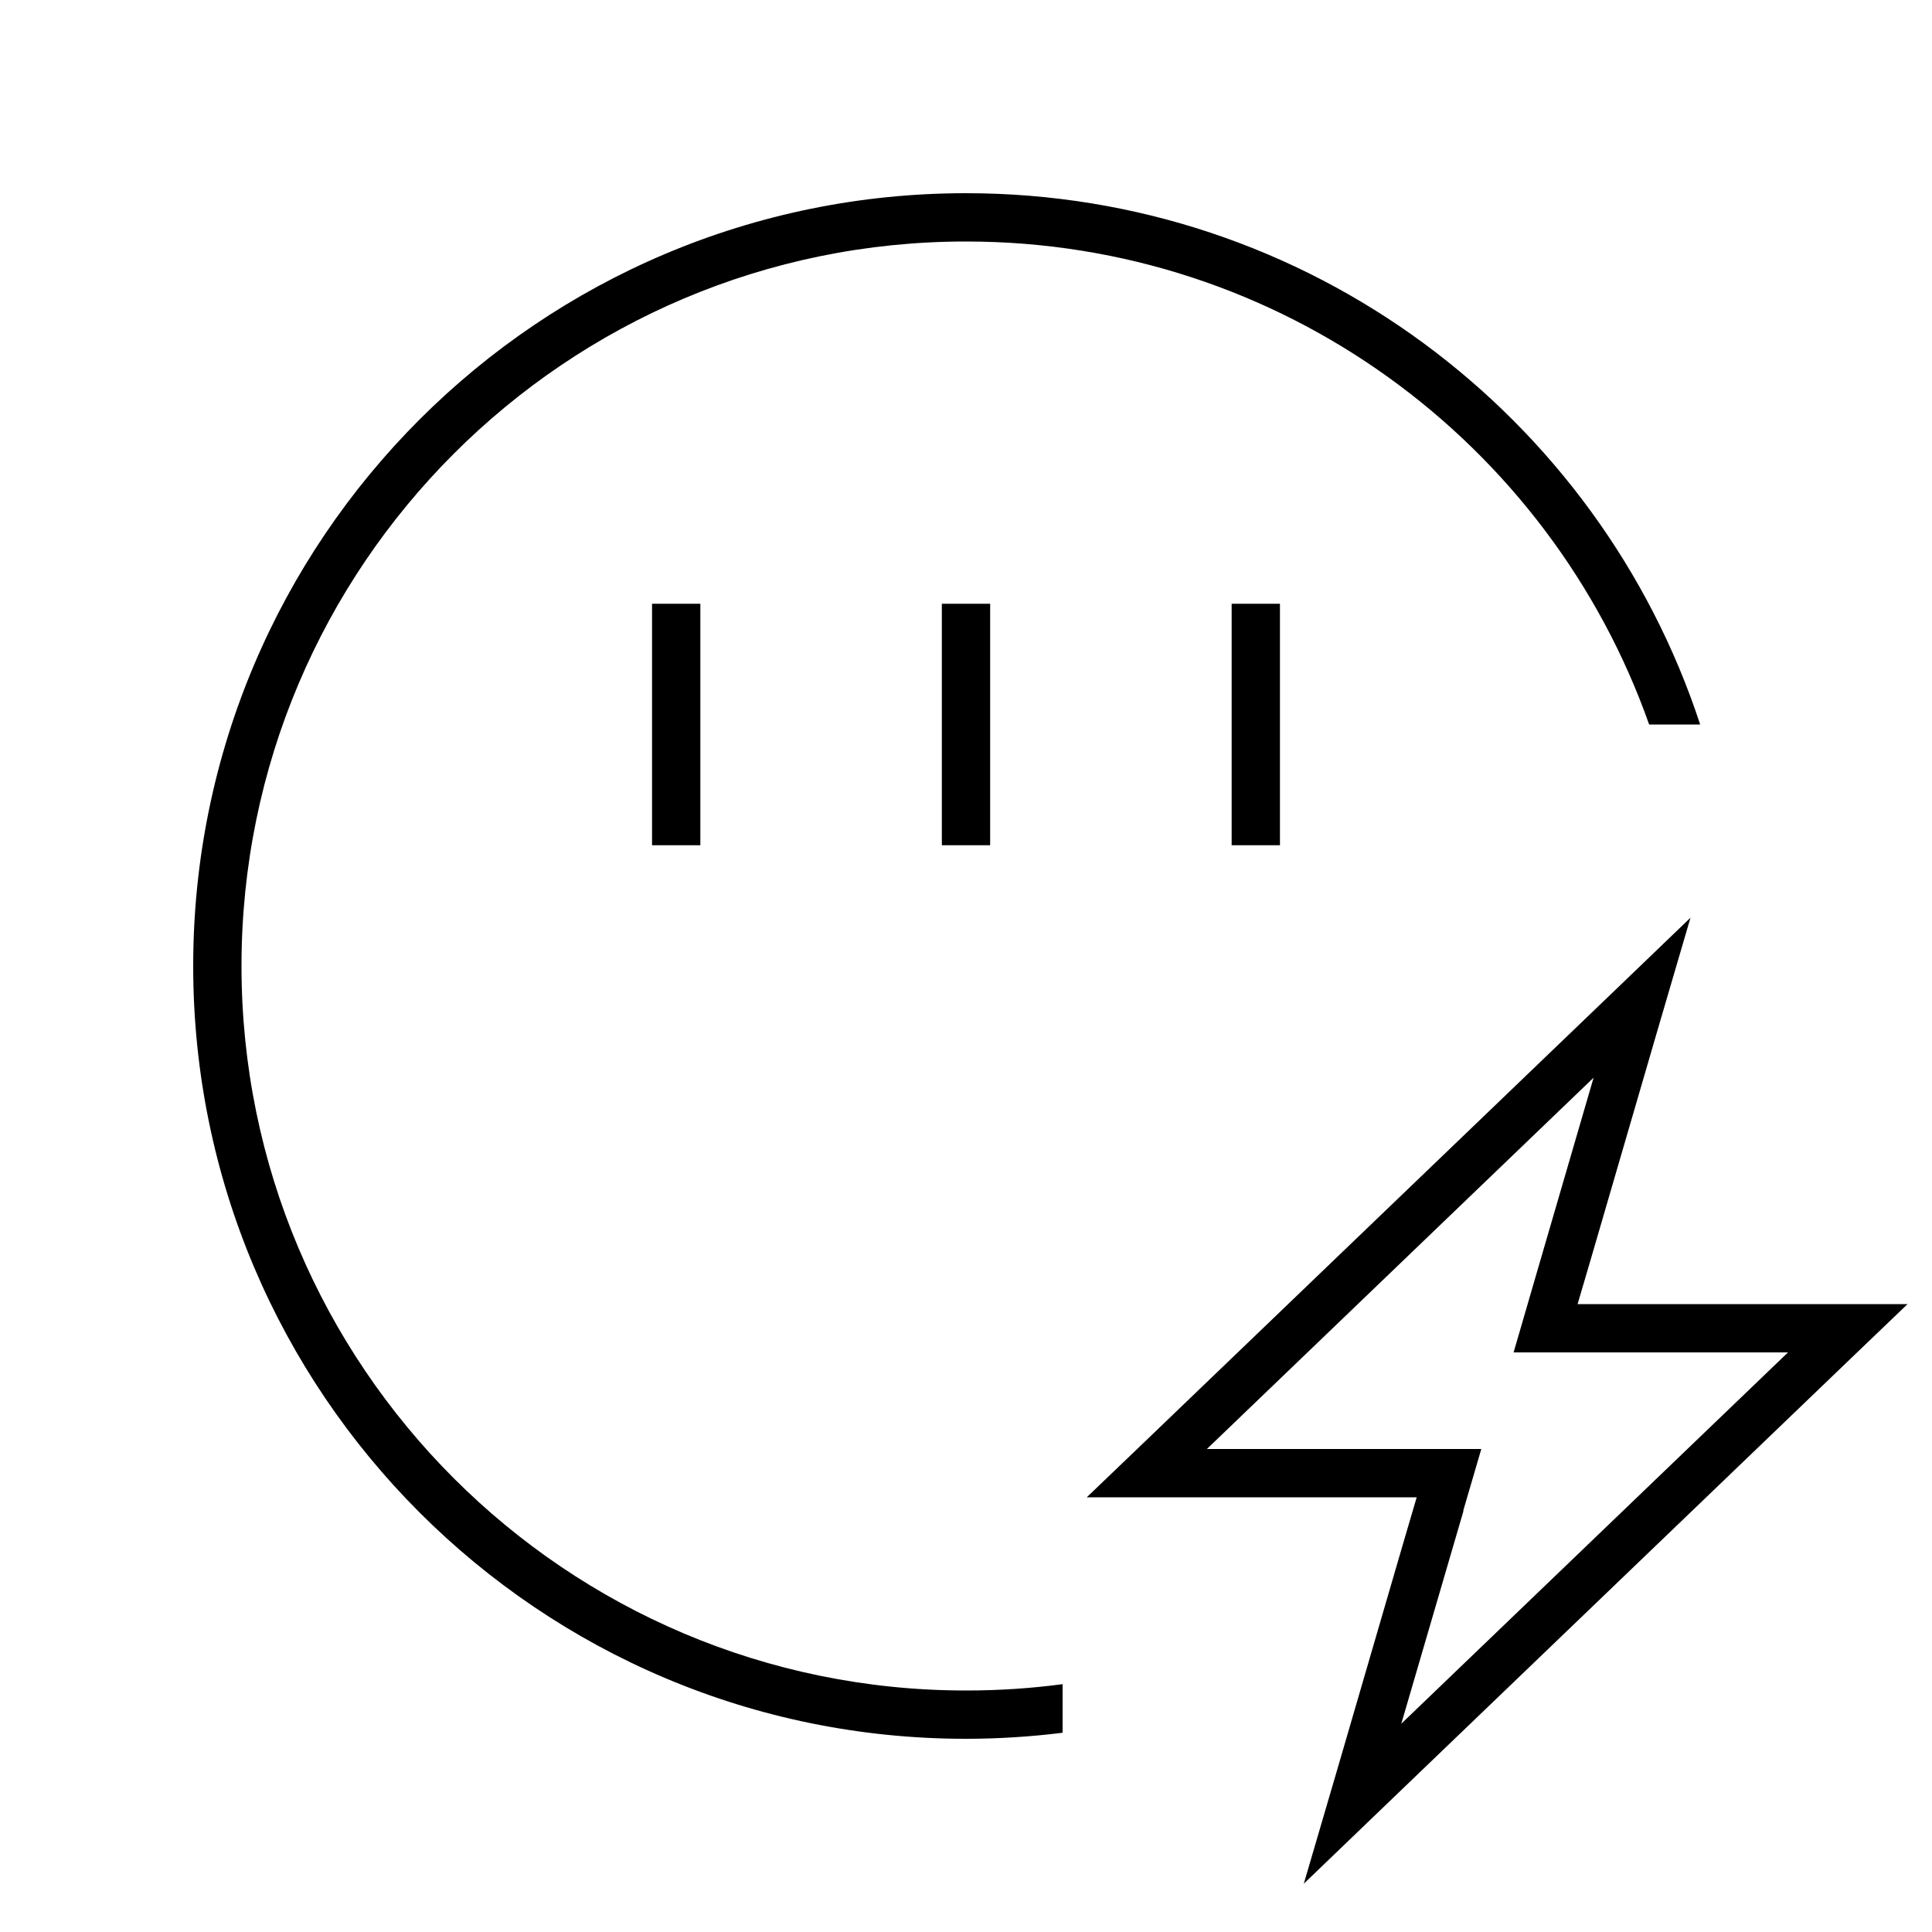 <svg xmlns="http://www.w3.org/2000/svg" viewBox="0 0 640 640"><!--! Font Awesome Pro 7.1.0 by @fontawesome - https://fontawesome.com License - https://fontawesome.com/license (Commercial License) Copyright 2025 Fonticons, Inc. --><path fill="currentColor" d="M352 557.9C341.5 559.3 330.9 560 320 560C187.5 560 80 452.5 80 320C80 187.5 187.5 80 320 80C424.5 80 513.4 146.8 546.3 240L563.2 240C529.7 137.8 433.4 64 320 64C178.6 64 64 178.6 64 320C64 461.4 178.6 576 320 576C330.8 576 341.5 575.3 352 574L352 557.9zM424 200L408 200L408 280L424 280L424 200zM328 208L328 200L312 200L312 280L328 280L328 208zM232 200L216 200L216 280L232 280L232 200zM484.7 500.5L490.7 480L399.8 480L527.9 357C511.8 412.3 502.9 442.7 501.4 448L592.3 448L464.2 571L484.8 500.5zM360 496L469.3 496L464.6 512C446.4 574.5 435.5 611.9 431.9 624L455 601.8L615.2 448L631.9 432L522.6 432L527.3 416C545.5 353.5 556.4 316.1 560 304L536.9 326.2L376.7 480L360 496z"/></svg>